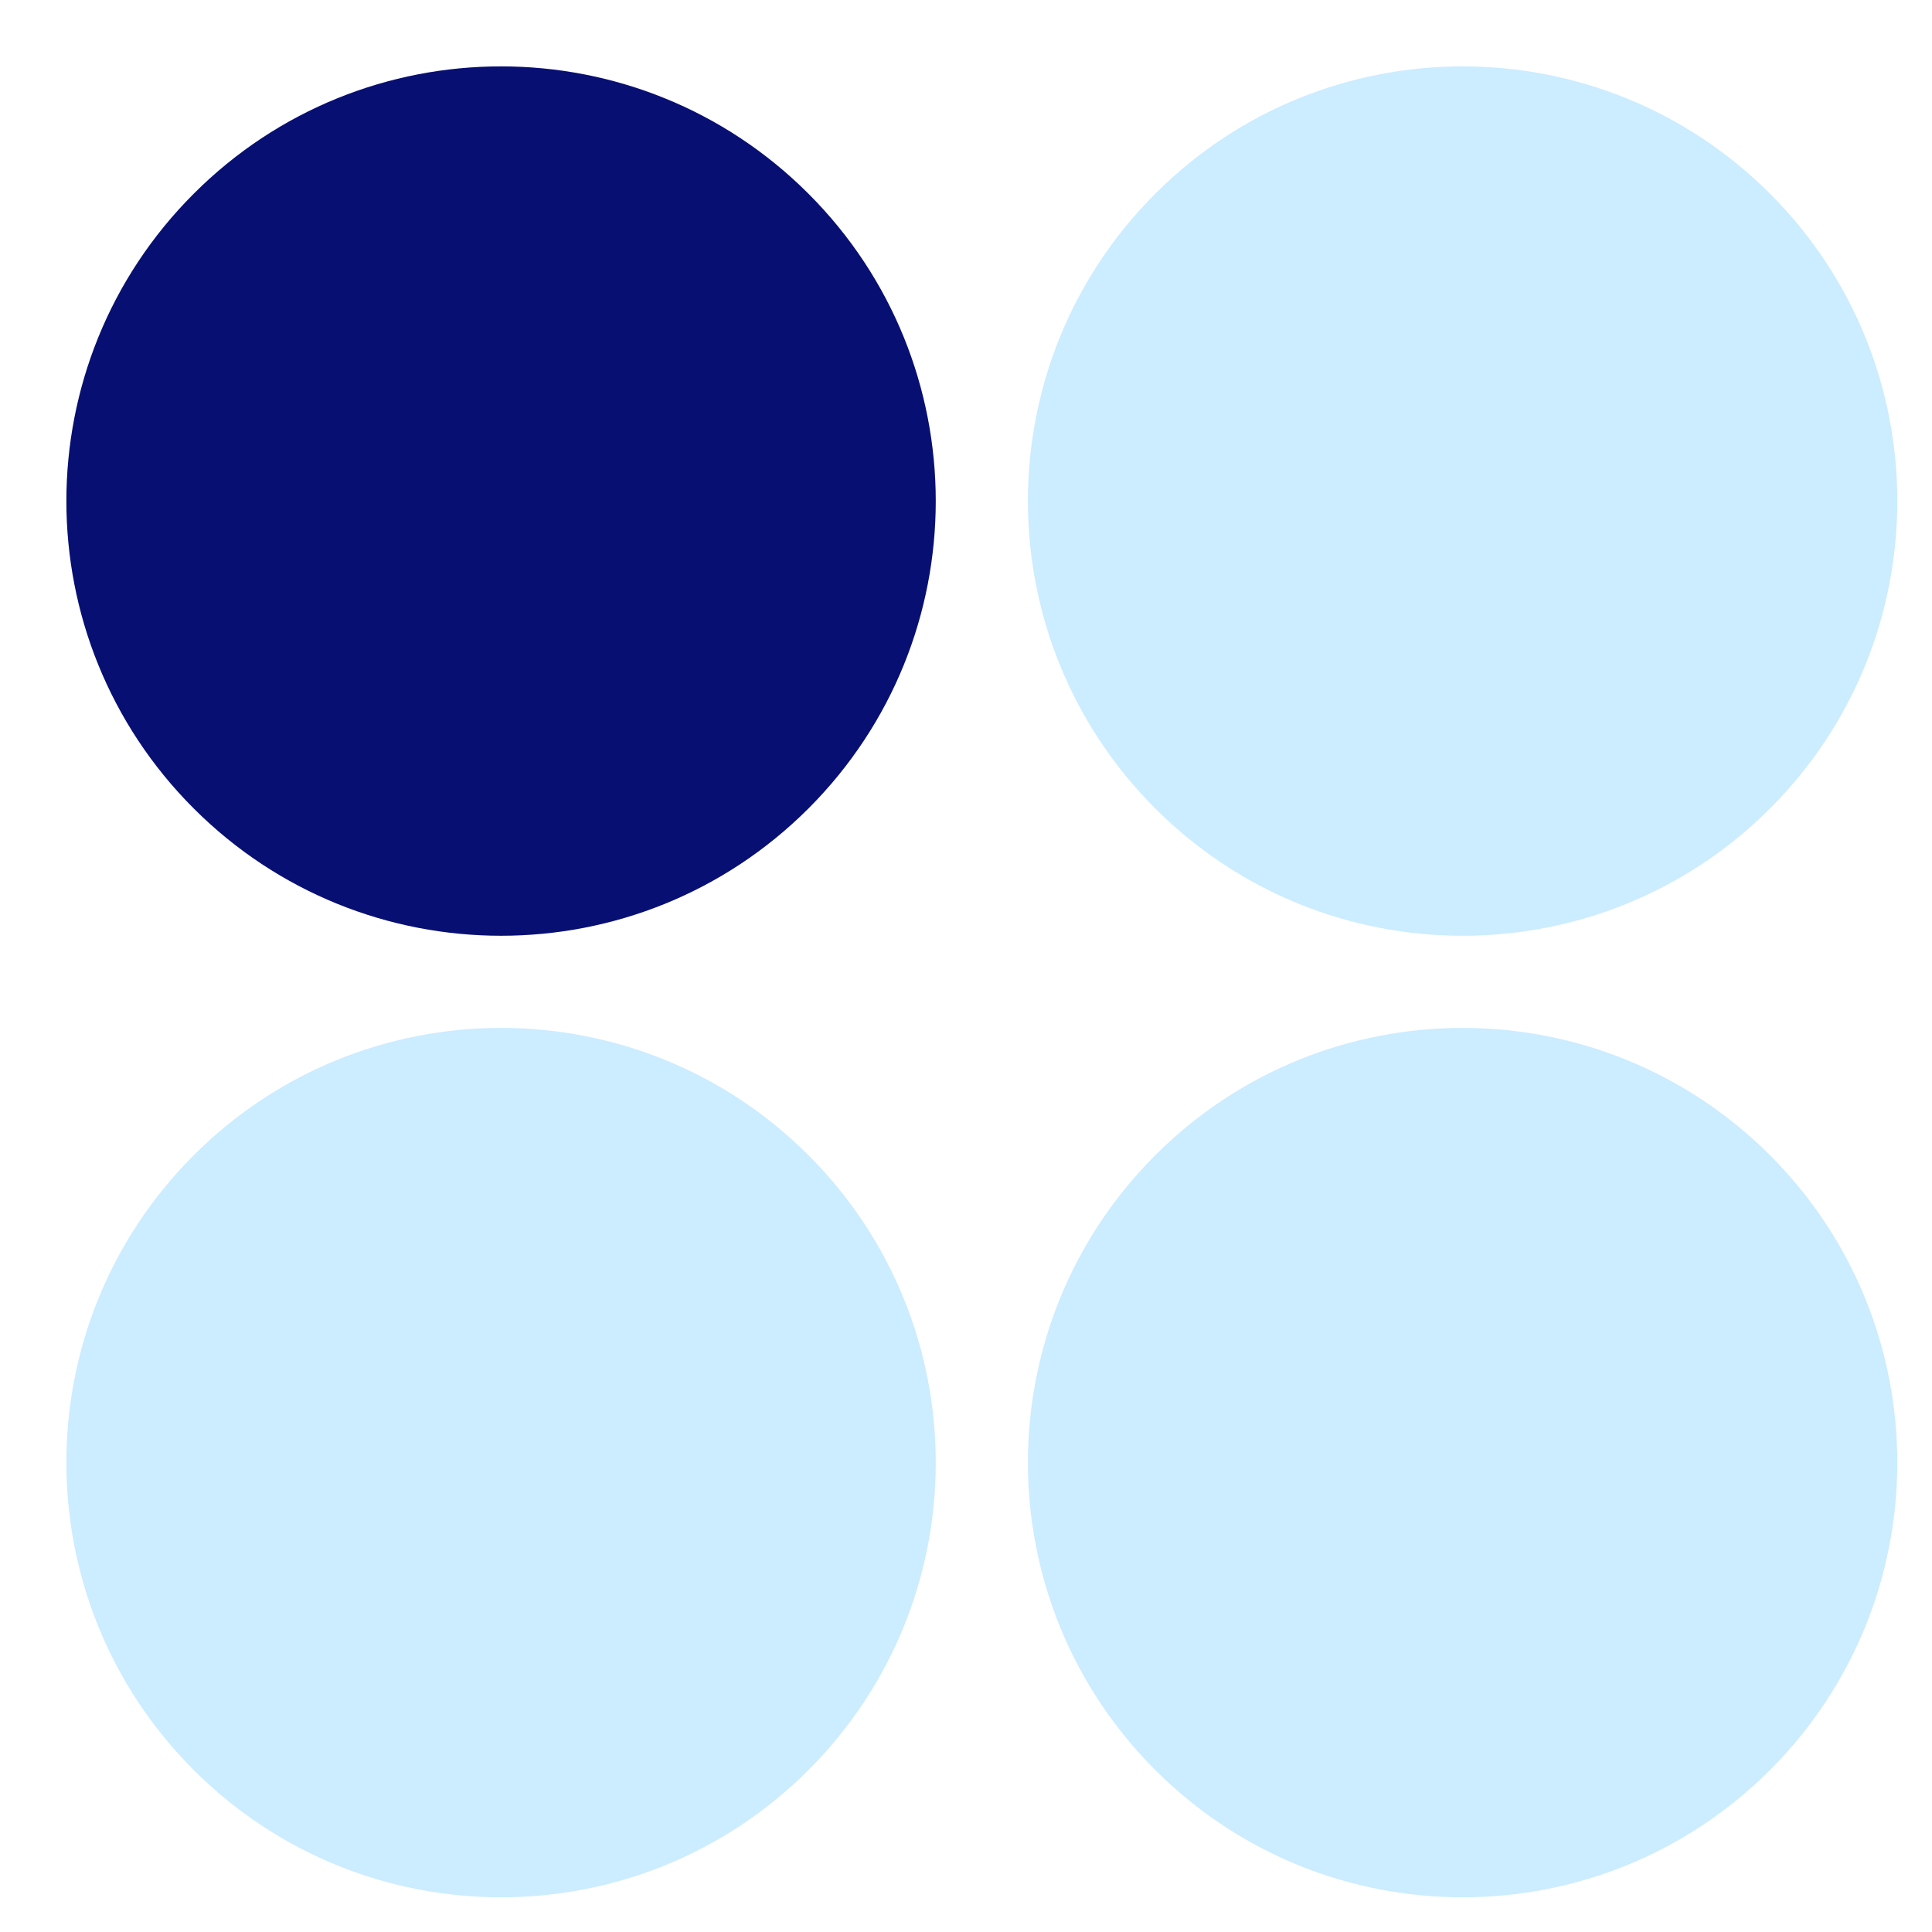 <?xml version="1.0" encoding="UTF-8"?> <svg xmlns="http://www.w3.org/2000/svg" width="26" height="26" viewBox="0 0 26 26" fill="none"><path d="M10.88 2.607C13.164 4.891 13.164 8.595 10.88 10.88C8.595 13.164 4.891 13.164 2.607 10.88C0.322 8.595 0.322 4.891 2.607 2.607C4.891 0.322 8.595 0.322 10.88 2.607Z" fill="#080F72"></path><path d="M23.82 15.547C26.104 17.831 26.104 21.535 23.82 23.82C21.535 26.104 17.831 26.104 15.547 23.82C13.262 21.535 13.262 17.831 15.547 15.547C17.831 13.262 21.535 13.262 23.82 15.547Z" fill="#CCECFF"></path><path d="M23.82 10.88C21.535 13.164 17.831 13.164 15.547 10.88C13.262 8.595 13.262 4.891 15.547 2.607C17.831 0.322 21.535 0.322 23.82 2.607C26.104 4.891 26.104 8.595 23.82 10.88Z" fill="#CCECFF"></path><path d="M10.88 23.82C8.595 26.104 4.891 26.104 2.607 23.82C0.322 21.535 0.322 17.831 2.607 15.547C4.891 13.262 8.595 13.262 10.88 15.547C13.164 17.831 13.164 21.535 10.88 23.82Z" fill="#CCECFF"></path></svg> 